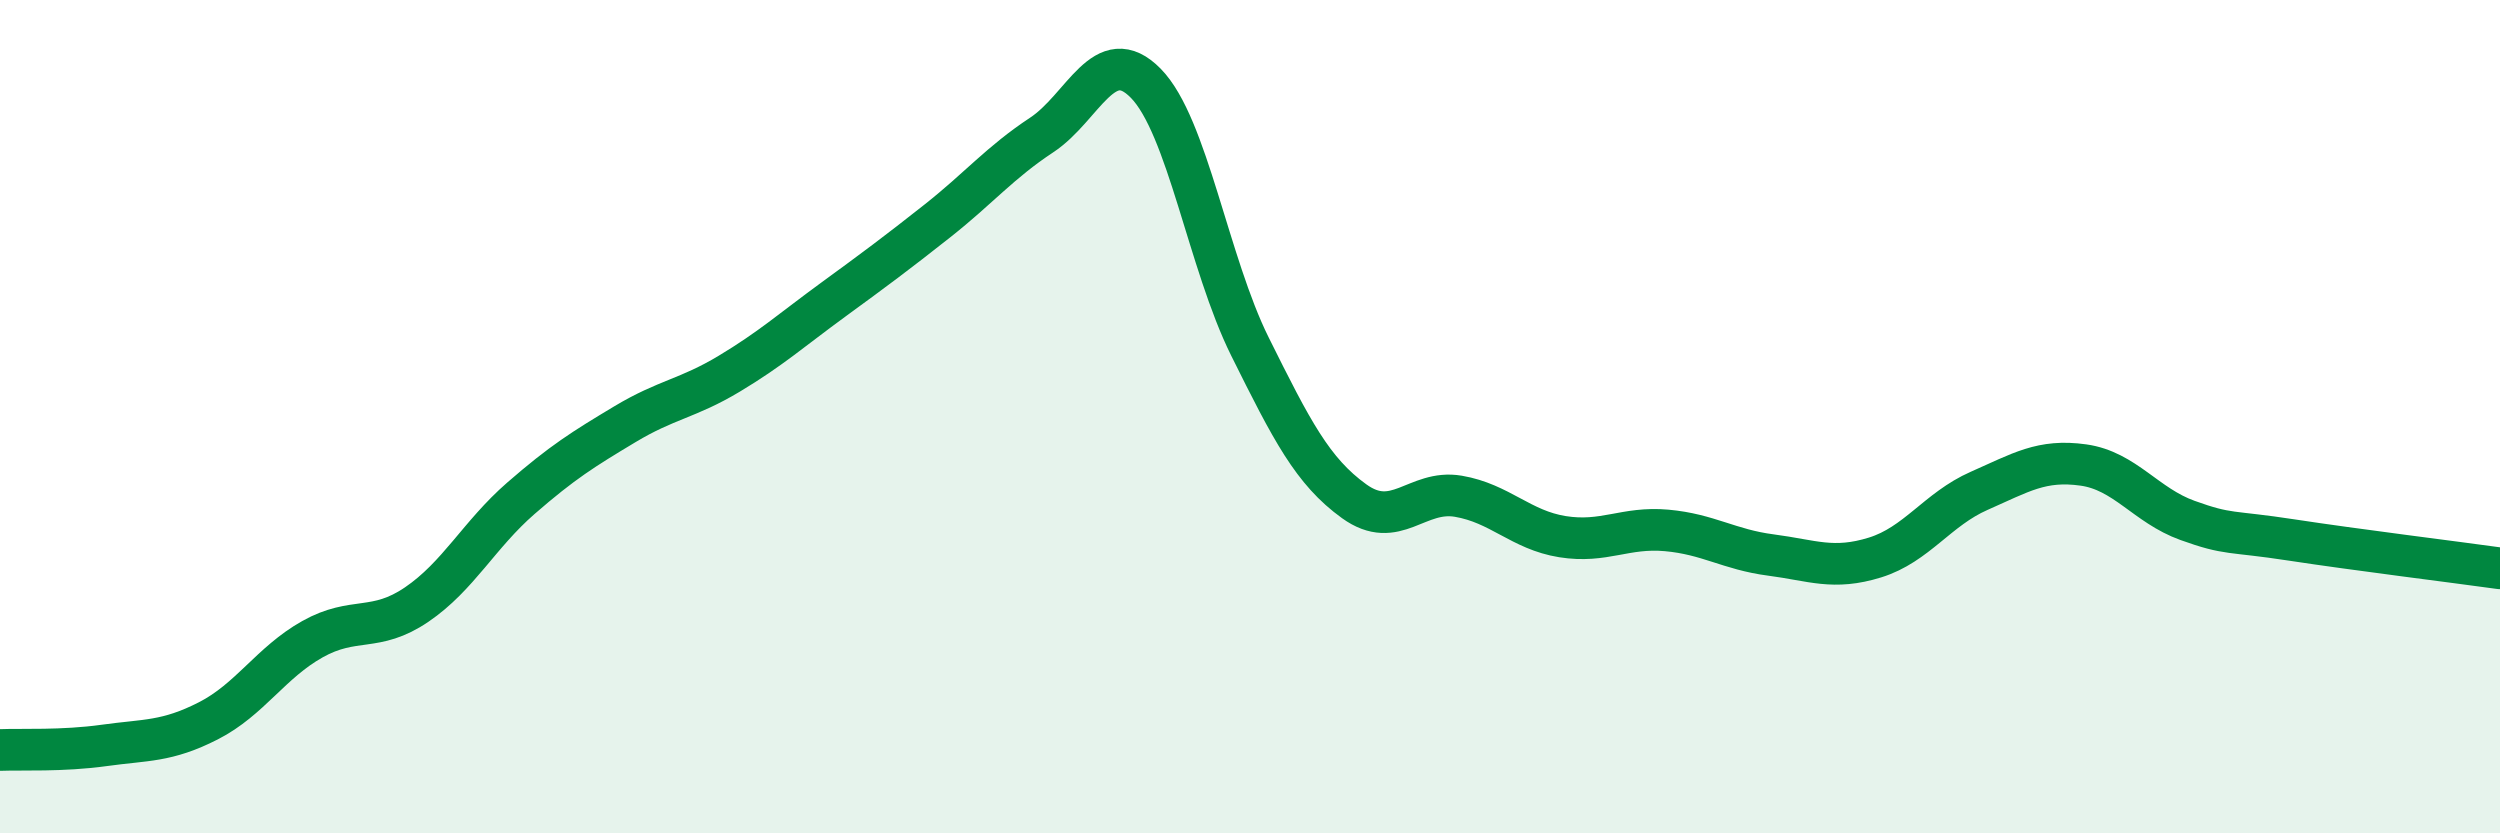 
    <svg width="60" height="20" viewBox="0 0 60 20" xmlns="http://www.w3.org/2000/svg">
      <path
        d="M 0,18 C 0.5,17.98 1.5,18.03 2.5,17.89 C 3.5,17.75 4,17.81 5,17.3 C 6,16.79 6.5,15.9 7.5,15.34 C 8.5,14.78 9,15.19 10,14.51 C 11,13.83 11.5,12.83 12.5,11.96 C 13.5,11.09 14,10.78 15,10.18 C 16,9.58 16.5,9.57 17.5,8.97 C 18.5,8.37 19,7.92 20,7.19 C 21,6.46 21.5,6.09 22.5,5.3 C 23.5,4.51 24,3.9 25,3.24 C 26,2.58 26.5,0.98 27.5,2 C 28.5,3.02 29,6.31 30,8.32 C 31,10.33 31.5,11.31 32.5,12.03 C 33.5,12.75 34,11.74 35,11.91 C 36,12.08 36.5,12.72 37.5,12.88 C 38.5,13.04 39,12.64 40,12.73 C 41,12.82 41.5,13.19 42.5,13.32 C 43.5,13.45 44,13.69 45,13.38 C 46,13.07 46.5,12.22 47.5,11.78 C 48.5,11.34 49,11.02 50,11.16 C 51,11.3 51.5,12.13 52.5,12.49 C 53.5,12.85 53.5,12.73 55,12.96 C 56.5,13.19 59,13.5 60,13.64L60 20L0 20Z"
        fill="#008740"
        opacity="0.1"
        stroke-linecap="round"
        stroke-linejoin="round"
      />
      <path
        d="M 0,18 C 0.5,17.98 1.5,18.03 2.5,17.89 C 3.5,17.75 4,17.81 5,17.3 C 6,16.79 6.5,15.9 7.5,15.34 C 8.5,14.78 9,15.19 10,14.51 C 11,13.83 11.5,12.83 12.5,11.96 C 13.5,11.09 14,10.78 15,10.18 C 16,9.58 16.5,9.57 17.5,8.97 C 18.5,8.37 19,7.92 20,7.19 C 21,6.46 21.5,6.09 22.5,5.3 C 23.5,4.51 24,3.9 25,3.24 C 26,2.58 26.5,0.98 27.5,2 C 28.5,3.02 29,6.31 30,8.32 C 31,10.33 31.5,11.31 32.5,12.03 C 33.5,12.75 34,11.74 35,11.91 C 36,12.08 36.5,12.72 37.5,12.88 C 38.5,13.04 39,12.64 40,12.73 C 41,12.82 41.5,13.19 42.5,13.32 C 43.5,13.45 44,13.69 45,13.38 C 46,13.07 46.5,12.22 47.5,11.78 C 48.5,11.34 49,11.02 50,11.16 C 51,11.3 51.5,12.13 52.5,12.49 C 53.5,12.85 53.5,12.73 55,12.96 C 56.5,13.19 59,13.5 60,13.64"
        stroke="#008740"
        stroke-width="1"
        fill="none"
        stroke-linecap="round"
        stroke-linejoin="round"
      />
    </svg>
  